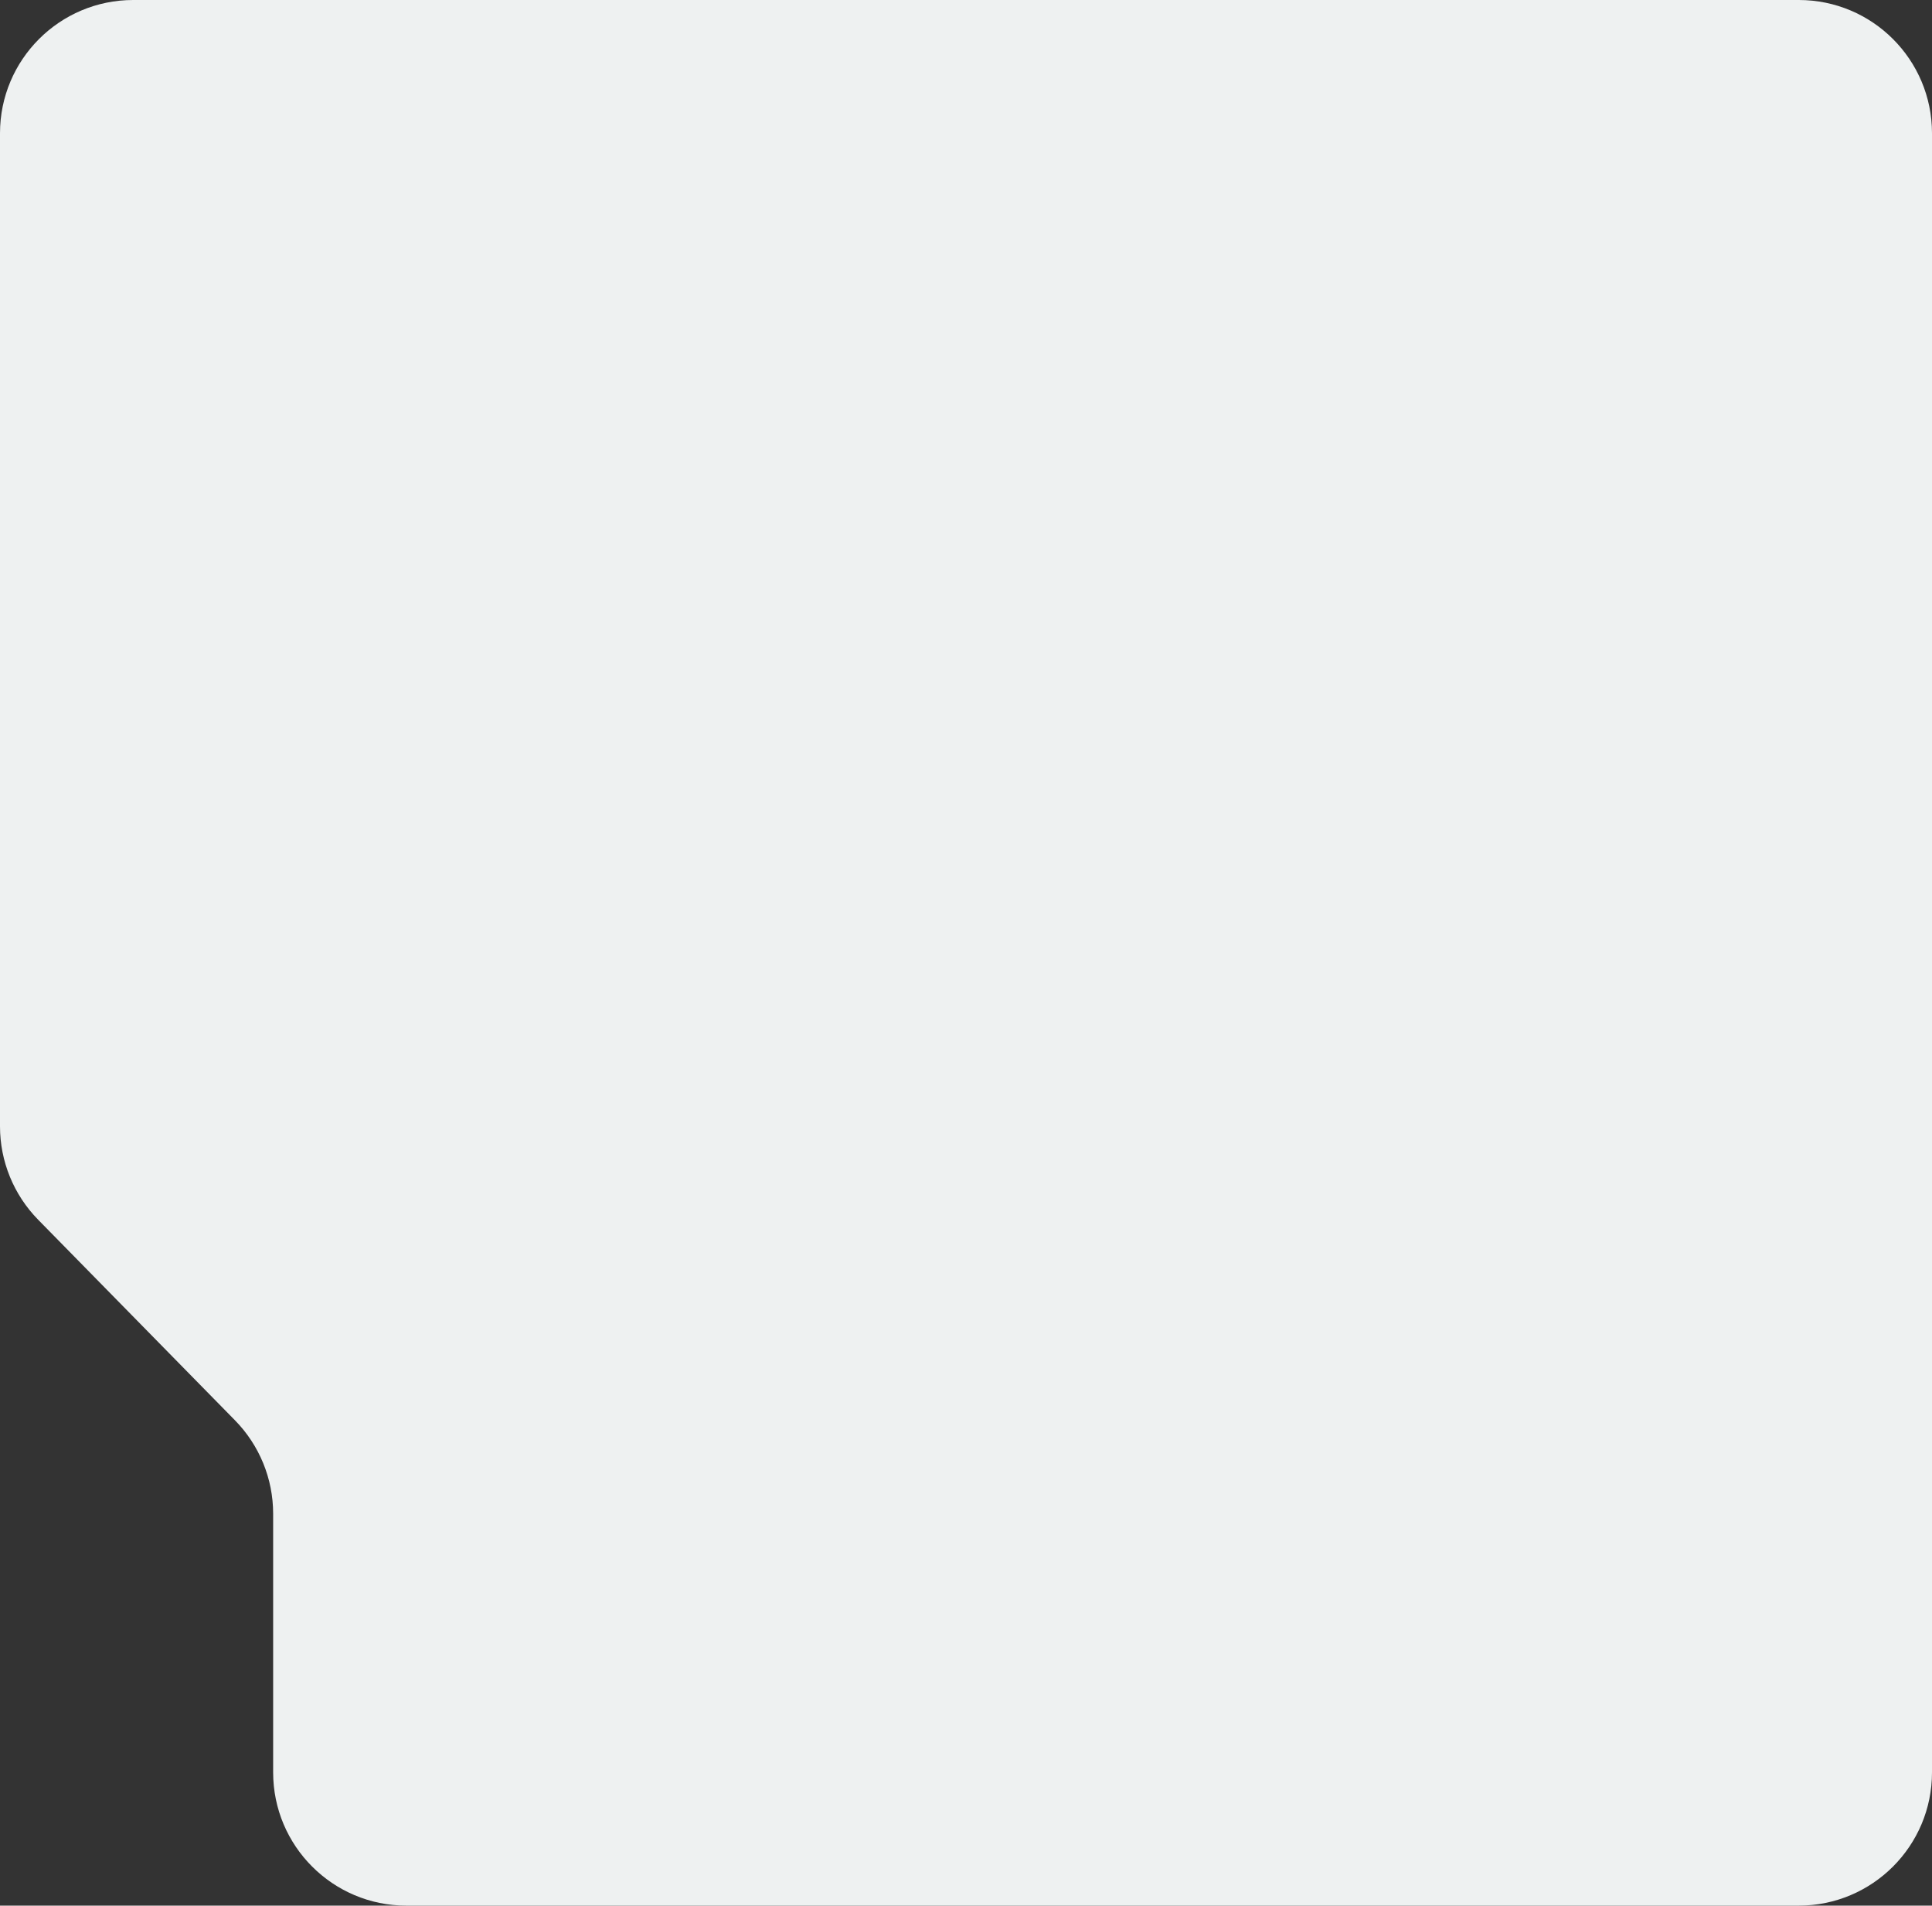 <?xml version="1.0" encoding="UTF-8"?> <svg xmlns="http://www.w3.org/2000/svg" width="145" height="143" viewBox="0 0 145 143" fill="none"><rect x="0" y="0" width="145" height="143" fill="#333333" stroke="none"/> <path d="M145 133C145 138.523 140.523 143 135 143L30.5 143C24.977 143 20.5 138.523 20.5 133V113.587C20.5 110.968 19.472 108.453 17.637 106.583L2.863 91.529C1.028 89.659 0 87.144 0 84.524L0 10C0 4.477 4.477 1.52588e-05 10 1.52588e-05L135 1.52588e-05C140.523 1.52588e-05 145 4.477 145 10V16.5L145 107.5V133Z" fill="#EEF1F1"></path> </svg> 
